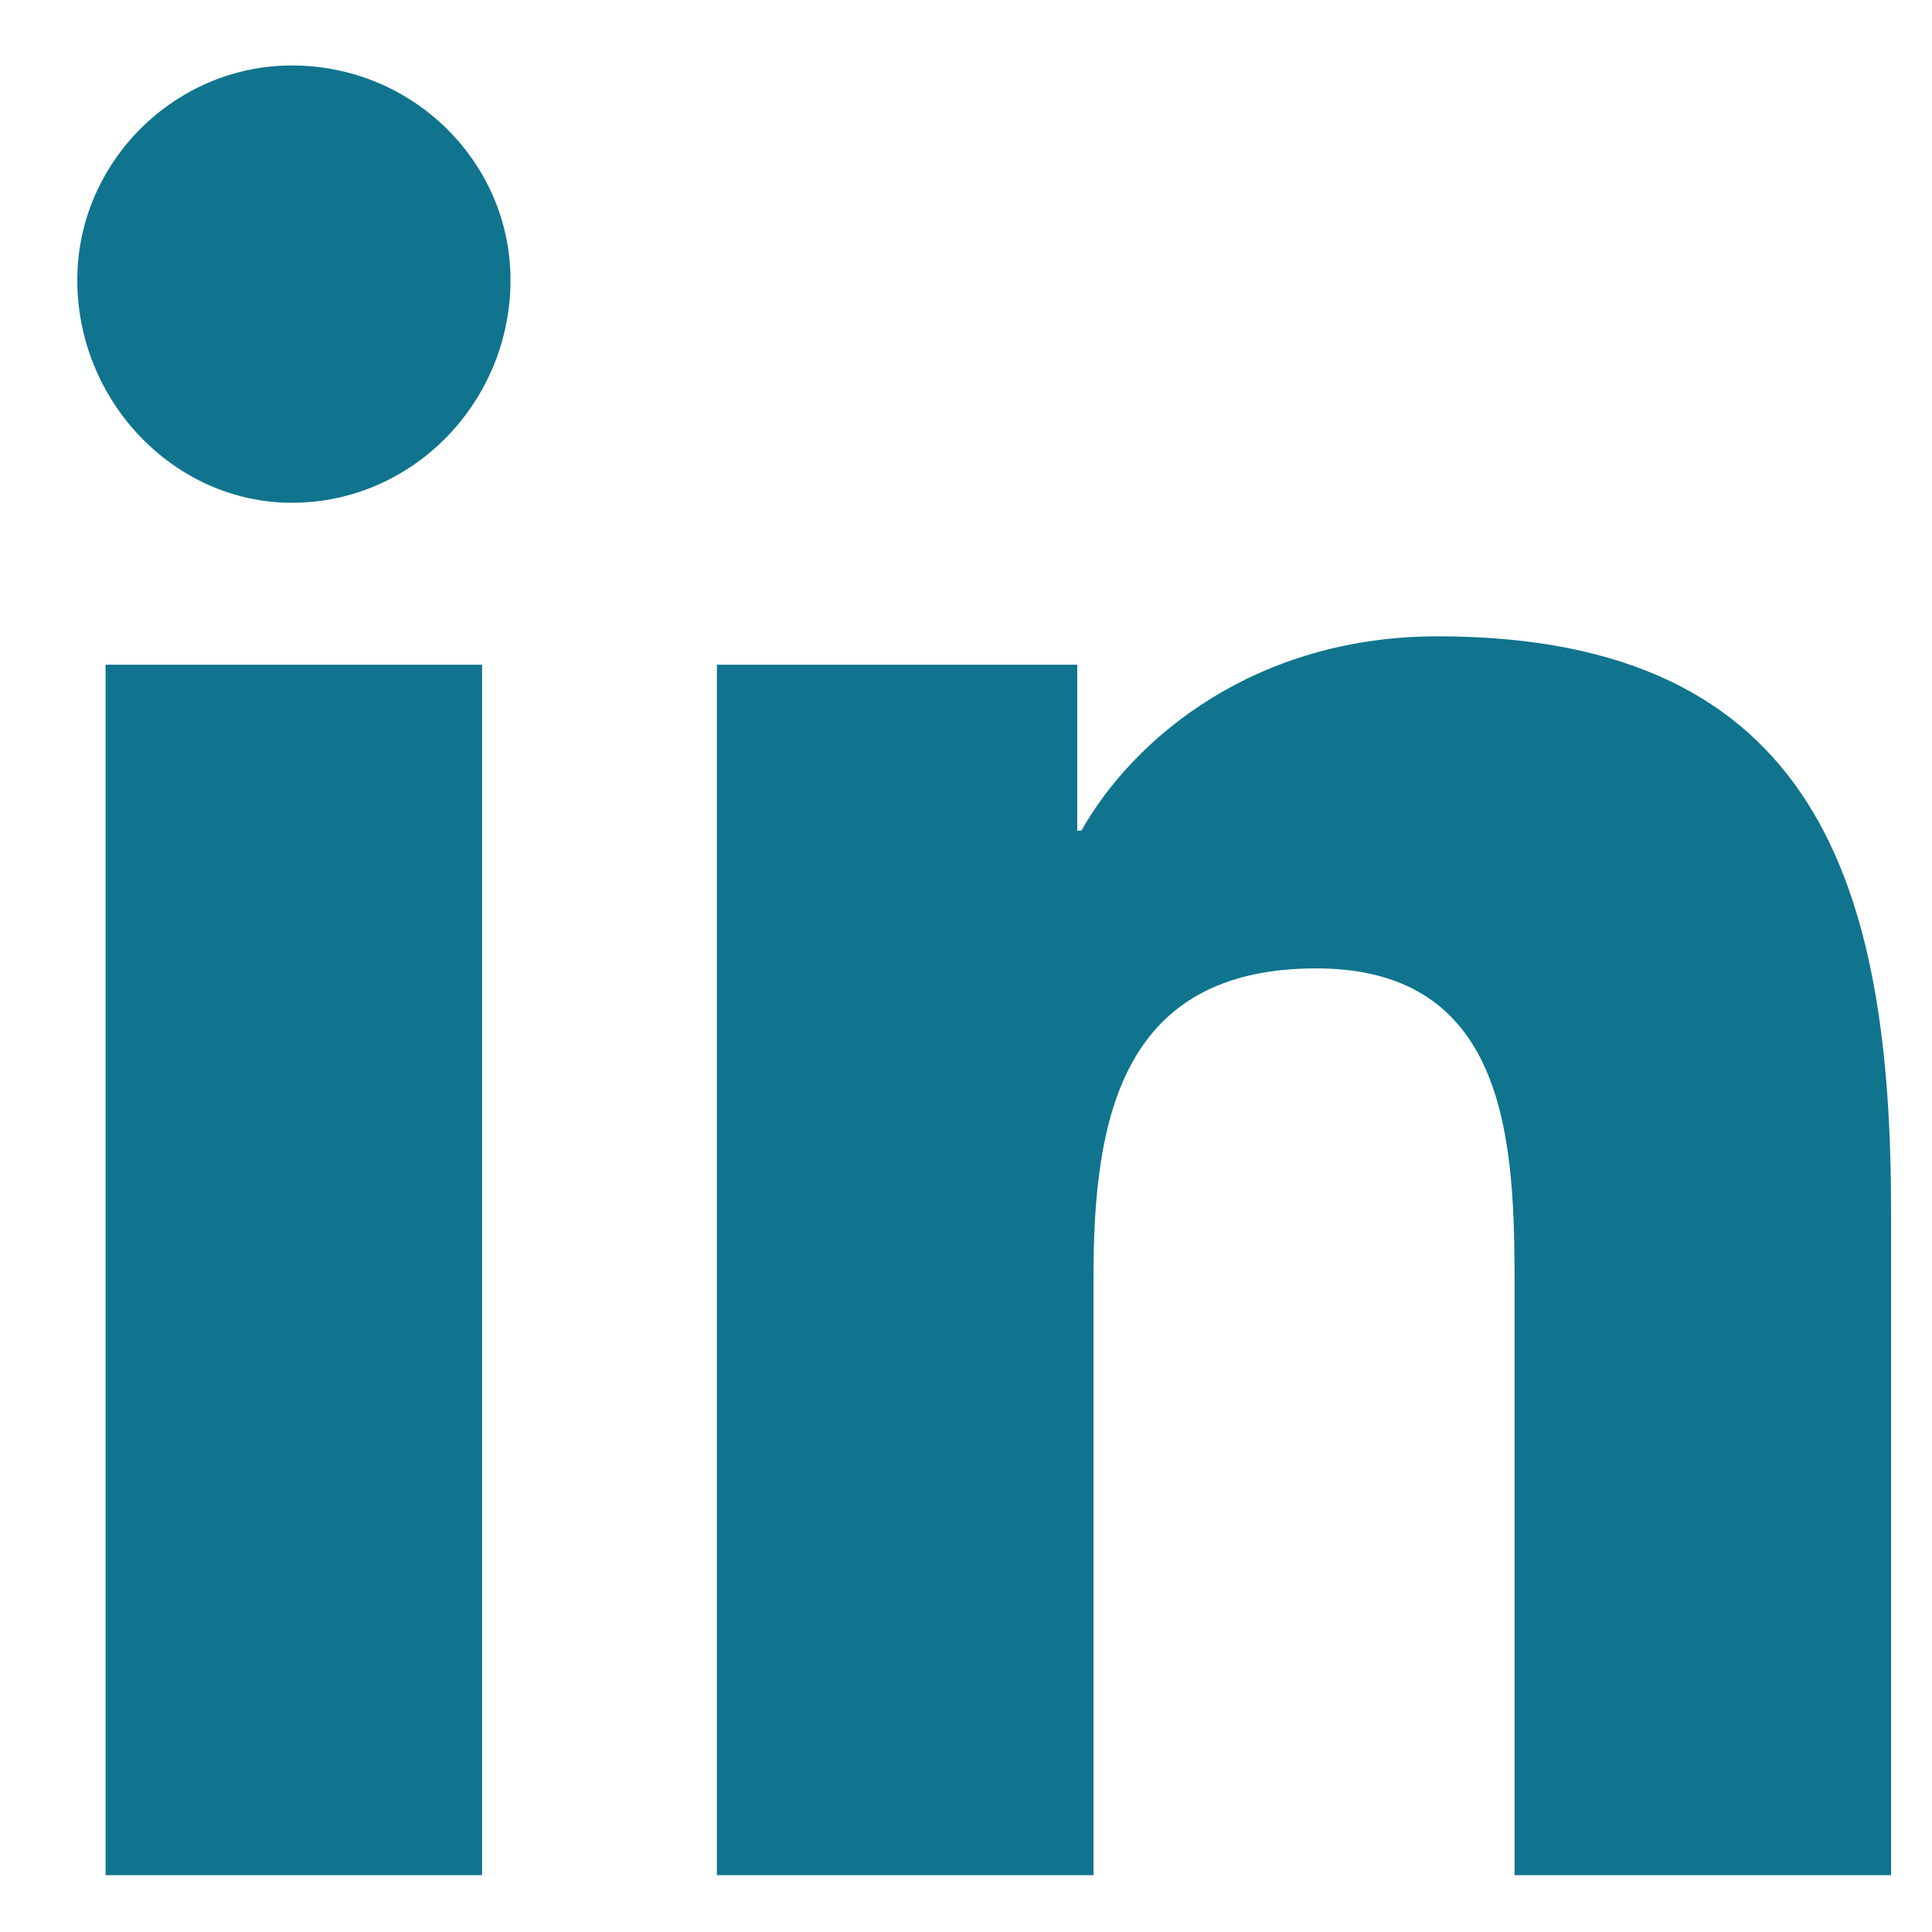 <svg width="17" height="17" viewBox="0 0 17 17" fill="none" xmlns="http://www.w3.org/2000/svg">
<path d="M4.242 16.5V5.849H0.929V16.5H4.242ZM2.568 4.424C3.637 4.424 4.492 3.533 4.492 2.464C4.492 1.431 3.637 0.576 2.568 0.576C1.535 0.576 0.68 1.431 0.68 2.464C0.68 3.533 1.535 4.424 2.568 4.424ZM16.604 16.5H16.64V10.658C16.64 7.808 15.998 5.599 12.65 5.599C11.047 5.599 9.978 6.49 9.515 7.309H9.479V5.849H6.308V16.5H9.622V11.228C9.622 9.839 9.871 8.521 11.581 8.521C13.291 8.521 13.327 10.088 13.327 11.335V16.5H16.604Z" fill="#10748E"/>
</svg>
